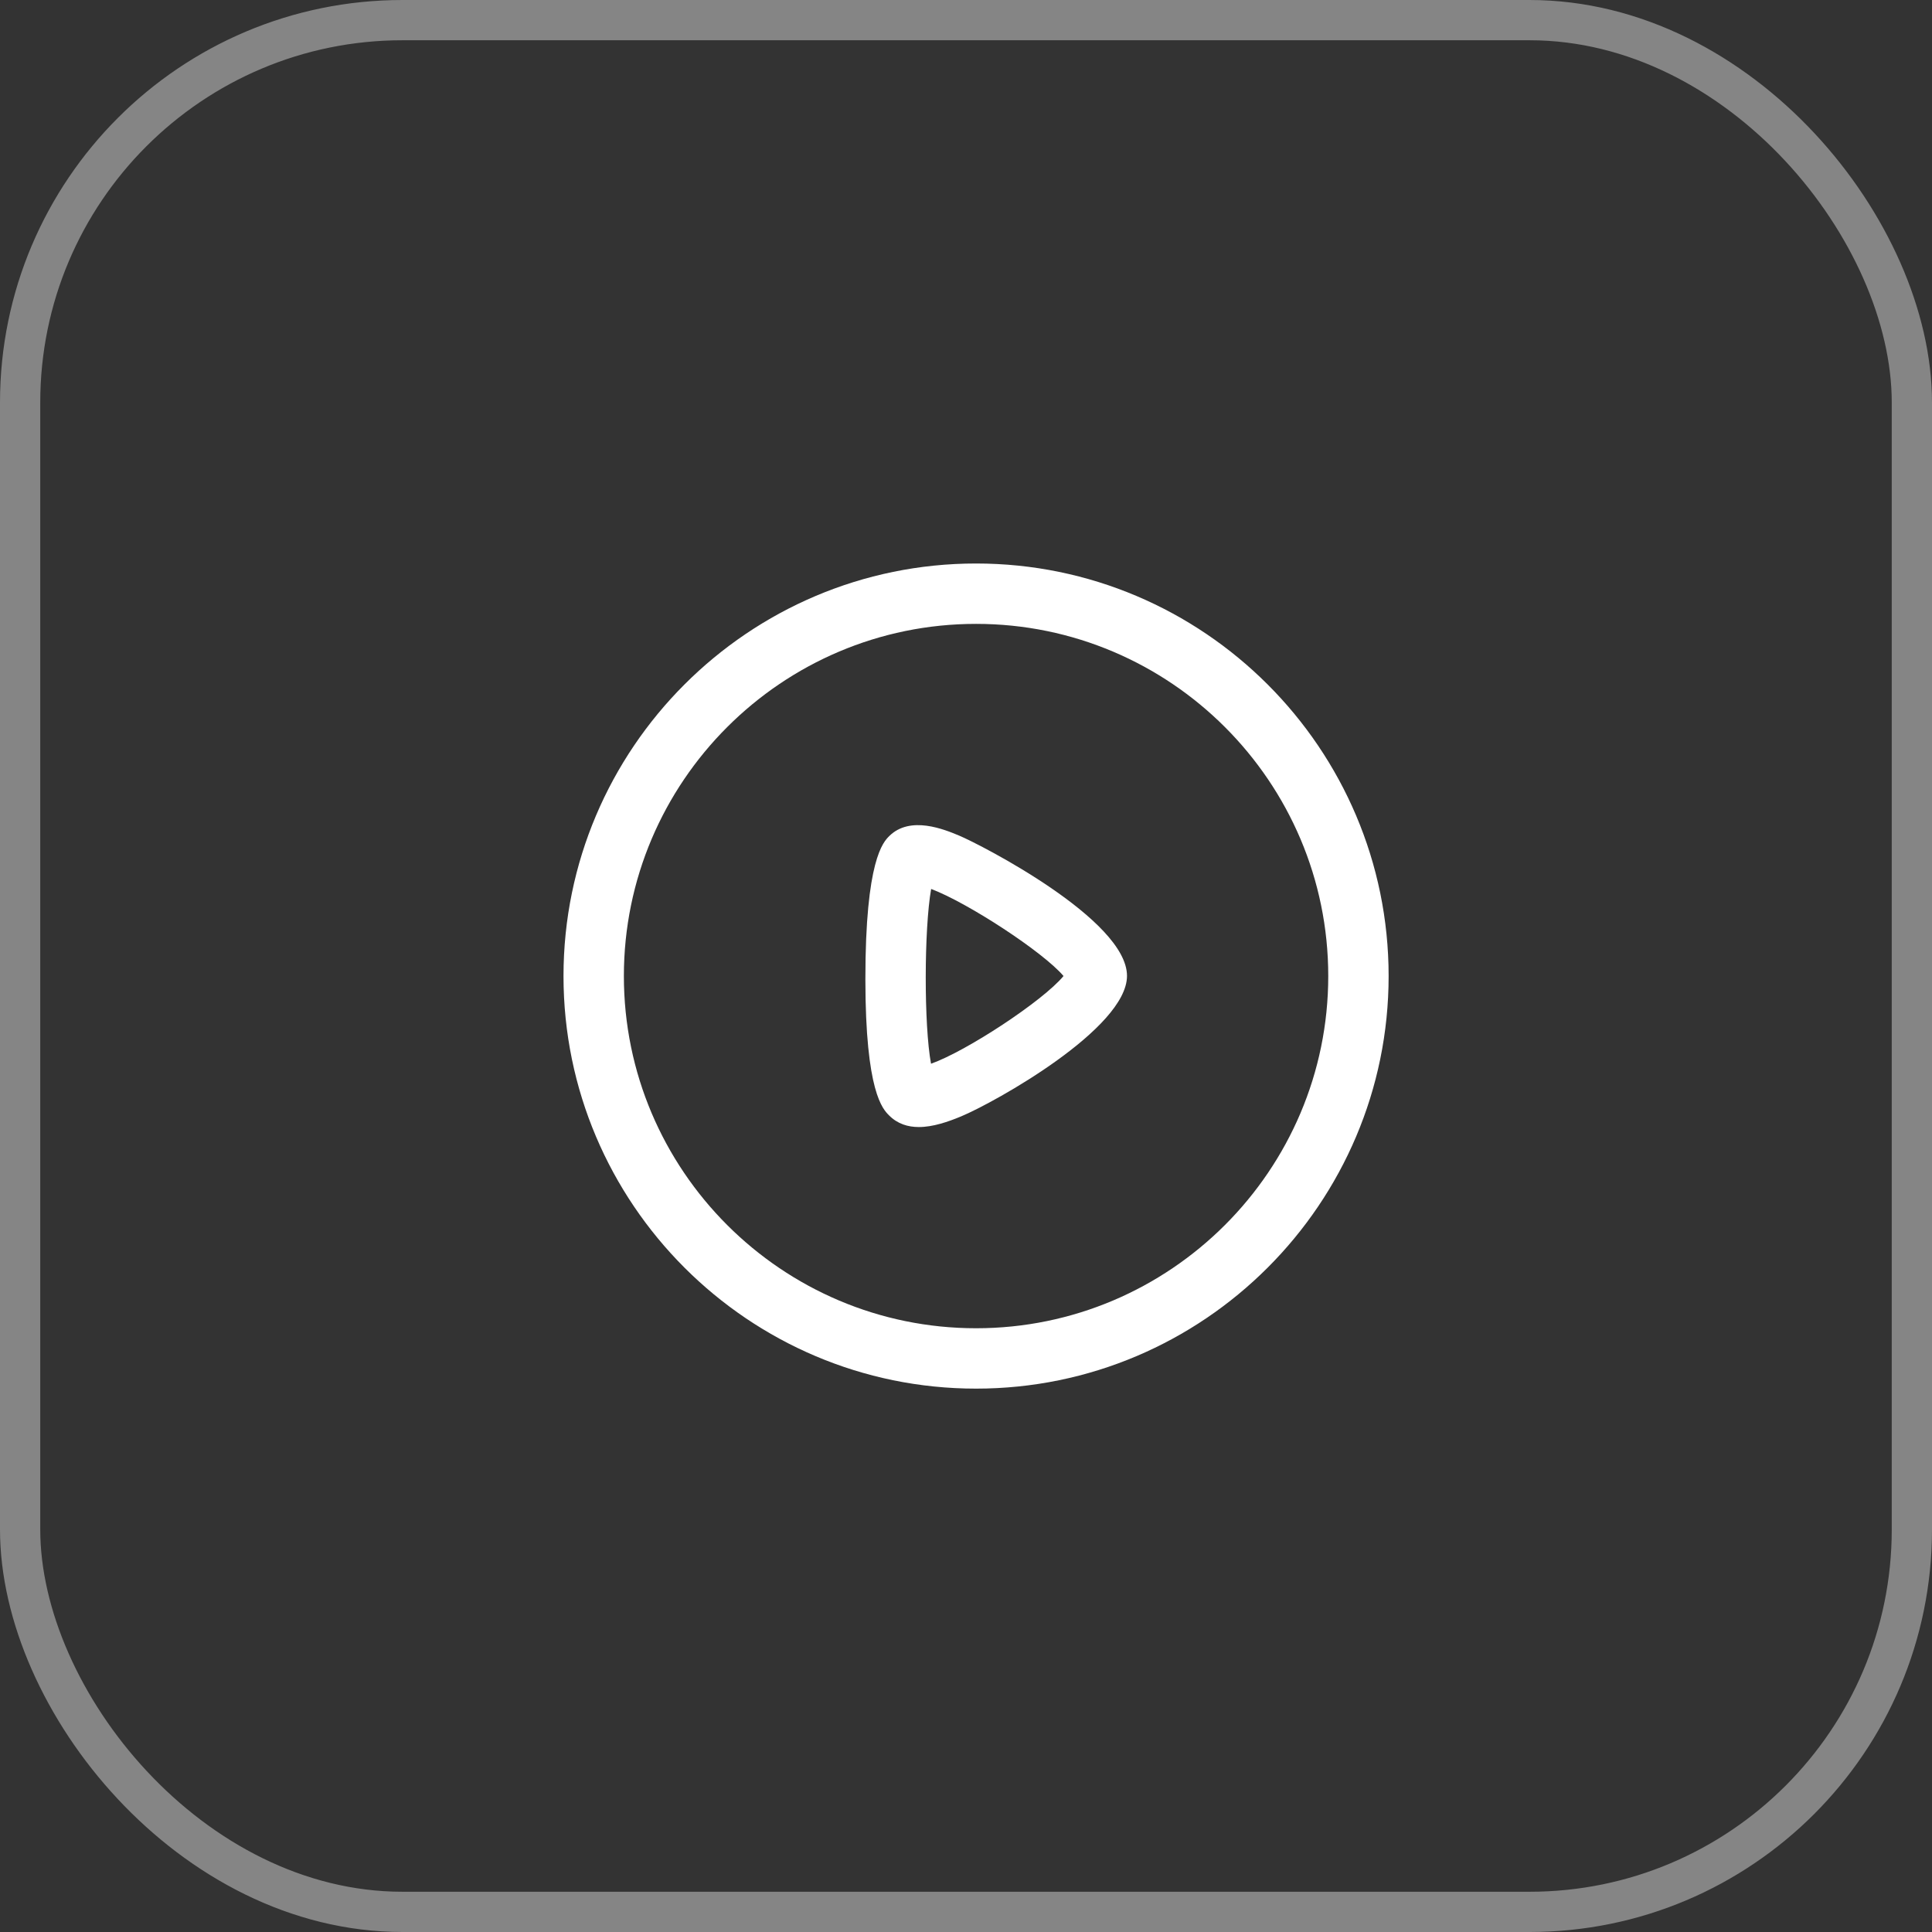 <svg width="48" height="48" viewBox="0 0 48 48" fill="none" xmlns="http://www.w3.org/2000/svg">
<rect x="0" y="0" width="48" height="48" fill="#333333" stroke="none"/>
<rect opacity="0.4" x="0.5" y="0.5" width="47" height="47" rx="9.5" stroke="white"/>
<path fill-rule="evenodd" clip-rule="evenodd" d="M24.25 14C29.902 14 34.5 18.598 34.5 24.25C34.5 29.902 29.902 34.5 24.25 34.5C18.598 34.5 14 29.902 14 24.25C14 18.598 18.598 14 24.25 14ZM24.25 15.5C19.425 15.5 15.5 19.425 15.5 24.25C15.5 29.075 19.425 33 24.25 33C29.075 33 33 29.075 33 24.25C33 19.425 29.075 15.5 24.25 15.5ZM23.831 20.761C24.351 20.978 28 22.847 28 24.245C28 25.555 24.716 27.387 23.877 27.737C23.55 27.873 23.177 28.001 22.828 28.001C22.558 28.001 22.302 27.924 22.093 27.716C21.932 27.557 21.502 27.132 21.5 24.333C21.499 21.361 21.946 20.919 22.093 20.772C22.616 20.254 23.468 20.609 23.831 20.761ZM23.134 22.086C22.957 23.087 22.954 25.478 23.131 26.428C24.009 26.118 25.911 24.868 26.423 24.249C25.913 23.648 24.035 22.424 23.134 22.086Z" fill="white"/>
</svg>
